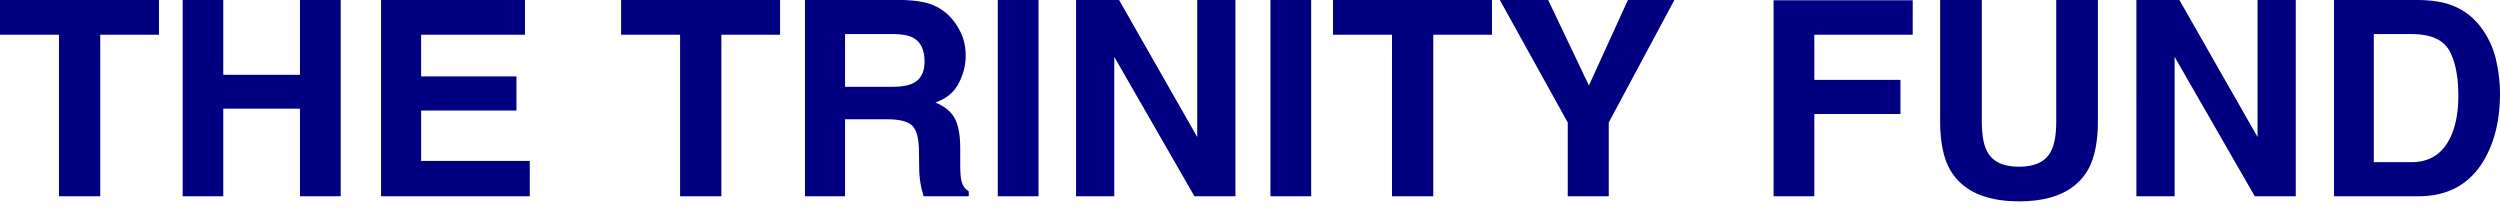 <?xml version="1.0" encoding="UTF-8"?> <svg xmlns="http://www.w3.org/2000/svg" width="236" height="20" fill="none"><path fill="navy" d="M15.007 0v3.28H9.464v15.246H5.568V3.28H0V0h15.007Zm13.31 18.526v-8.27h-7.24v8.27h-3.833V0h3.833v7.064h7.24V0h3.846v18.526h-3.846Zm20.437-8.094h-9v4.763h10.257v3.331H35.97V0h13.587v3.28h-9.804v3.934h9v3.218ZM73.639 0v3.28h-5.542v15.246H64.2V3.28h-5.568V0H73.64Zm10.13 11.261h-3.996v7.265H75.99V0h9.087c1.298.025 2.298.185 2.997.478a4.683 4.683 0 0 1 1.779 1.295c.4.465.722.99.955 1.558.234.57.352 1.22.352 1.948 0 .88-.222 1.745-.666 2.596-.444.85-1.178 1.451-2.2 1.803.855.344 1.46.832 1.817 1.464.355.633.534 1.599.534 2.898v1.244c0 .846.033 1.42.1 1.722.1.477.335.829.704 1.055v.465h-4.26c-.118-.41-.202-.741-.252-.992a9.118 9.118 0 0 1-.163-1.597l-.026-1.721c-.017-1.182-.232-1.97-.647-2.363-.415-.394-1.192-.592-2.331-.592Zm2.35-3.368c.772-.352 1.157-1.047 1.157-2.086 0-1.123-.373-1.877-1.119-2.263-.418-.217-1.047-.326-1.885-.326h-4.5v4.977h4.387c.871 0 1.525-.1 1.96-.302ZM94.19 0h3.846v18.526h-3.846V0Zm22.435 18.526h-3.871l-7.567-13.16v13.16h-3.607V0h4.06l7.378 12.933V0h3.607v18.526ZM119.929 0h3.846v18.526h-3.846V0Zm20.914 0v3.28h-5.542v15.246h-3.897V3.28h-5.568V0h15.007Zm17.219 0-6.196 11.563v6.963h-3.871v-6.963L141.585 0h4.562l3.846 8.07L153.676 0h4.386Zm22.498 3.28h-9.288v4.261h8.132v3.218h-8.132v7.767h-3.846V.026h13.134V3.28Zm13.549 8.107V0h3.934v11.387c0 1.97-.306 3.503-.917 4.6-1.14 2.011-3.314 3.017-6.524 3.017-3.209 0-5.387-1.006-6.535-3.017-.612-1.097-.918-2.63-.918-4.6V0h3.934v11.387c0 1.274.151 2.204.453 2.79.469 1.04 1.491 1.559 3.066 1.559 1.567 0 2.585-.52 3.055-1.559.301-.586.452-1.516.452-2.79Zm22.611 7.139h-3.871l-7.566-13.16v13.16h-3.608V0h4.06l7.378 12.933V0h3.607v18.526Zm11.588 0h-7.981V0h7.981c1.148.017 2.103.151 2.866.402 1.298.428 2.35 1.211 3.155 2.35a8.238 8.238 0 0 1 1.319 2.992c.235 1.073.352 2.095.352 3.067 0 2.463-.494 4.55-1.483 6.259-1.341 2.304-3.41 3.456-6.209 3.456Zm2.878-13.8c-.595-1.006-1.772-1.508-3.531-1.508h-3.57v12.09h3.57c1.826 0 3.1-.9 3.821-2.702.393-.989.59-2.166.59-3.531 0-1.886-.293-3.335-.88-4.35Z"></path></svg> 
